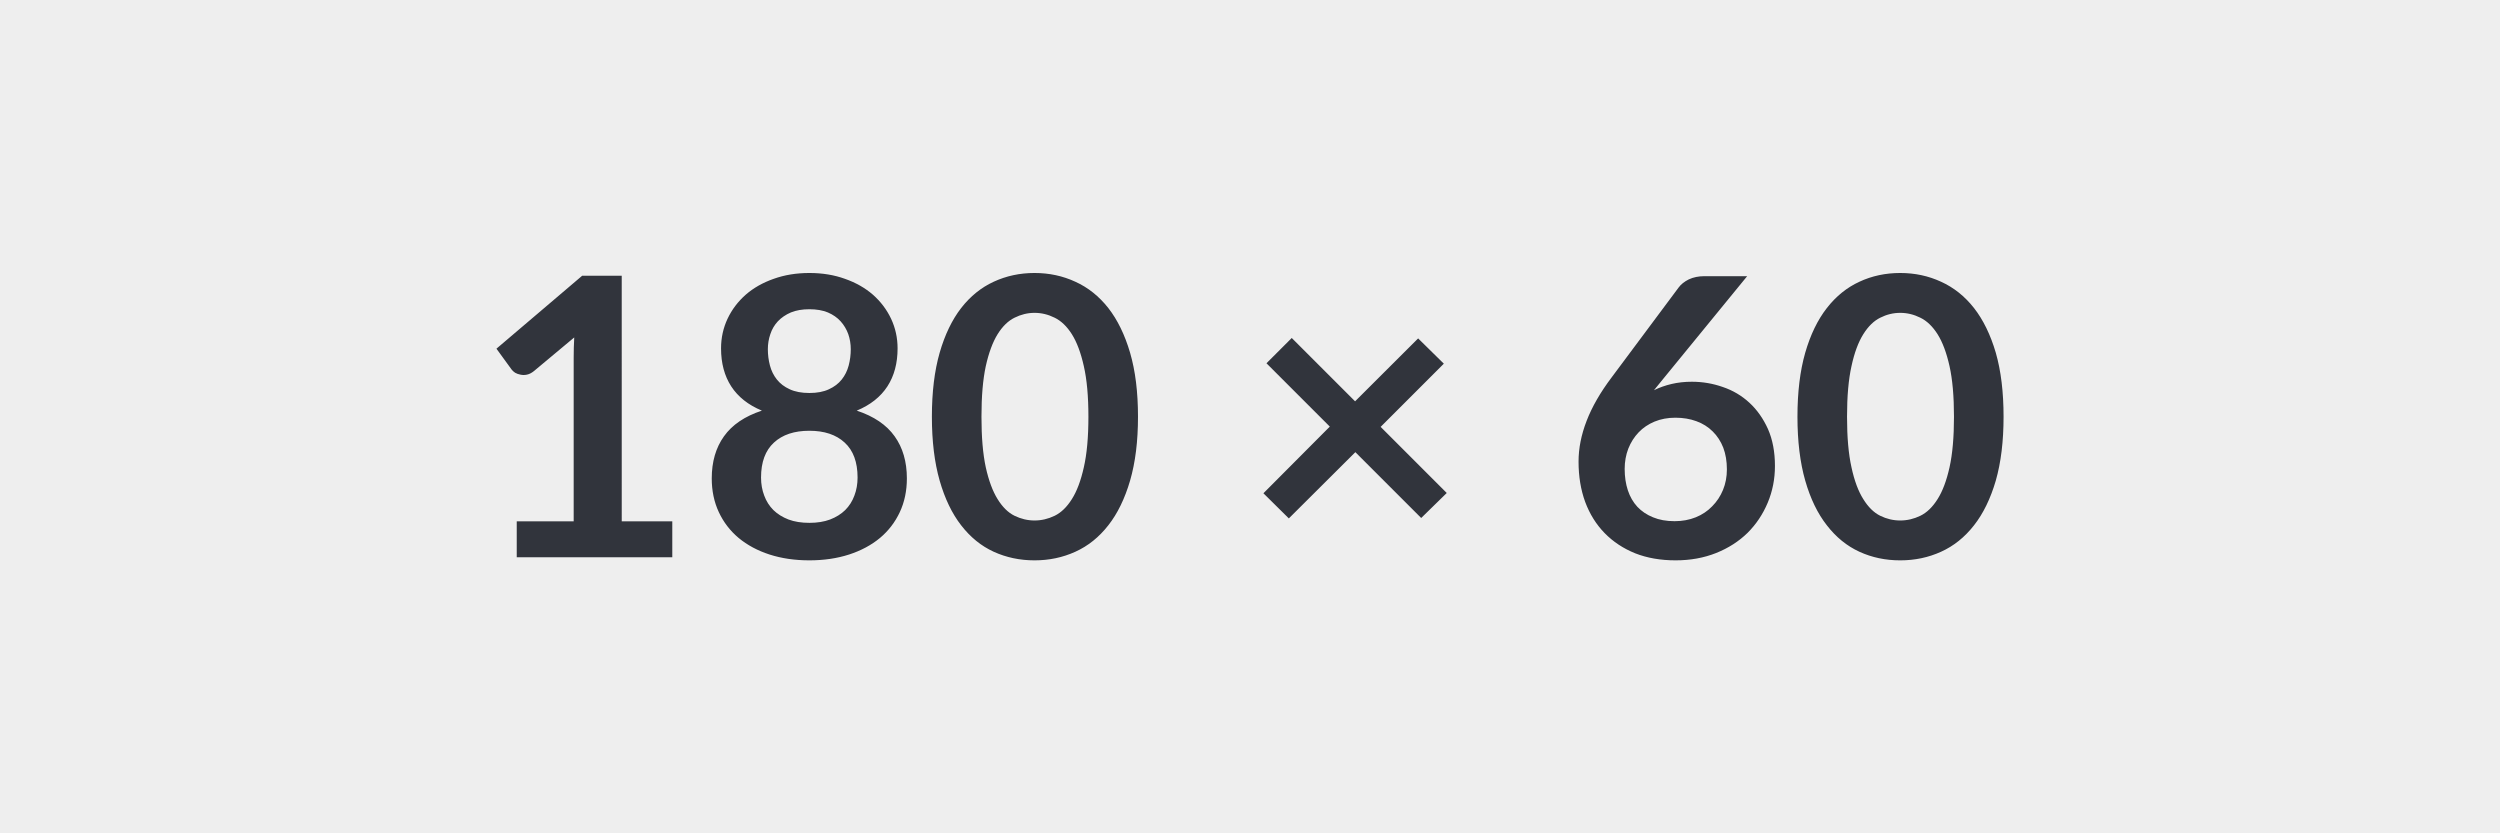 <svg xmlns="http://www.w3.org/2000/svg" width="180" height="60" viewBox="0 0 180 60"><rect width="100%" height="100%" fill="#EEE"/><path fill="#31343C" d="M44.765 37.535h3.64v2.59h-11.2v-2.59h4.1v-11.8q0-.7.04-1.44l-2.91 2.43q-.25.2-.5.25-.24.05-.46 0-.22-.04-.39-.14-.16-.11-.25-.23l-1.09-1.5 6.17-5.25h2.85zm13.51.11q.85 0 1.49-.24.65-.25 1.09-.68.44-.44.66-1.04.23-.6.23-1.3 0-1.67-.93-2.52-.92-.85-2.54-.85-1.63 0-2.55.85-.93.85-.93 2.52 0 .7.23 1.3.22.6.66 1.04.44.43 1.09.68.64.24 1.5.24m0-15.38q-.77 0-1.33.23-.56.24-.94.64-.37.4-.54.92-.18.52-.18 1.09 0 .6.15 1.17t.5 1.01.92.7q.58.27 1.42.27t1.41-.27q.57-.26.92-.7t.5-1.01.15-1.17q0-.57-.18-1.09-.19-.52-.55-.92t-.92-.64q-.56-.23-1.33-.23m3.41 7.3q1.85.61 2.73 1.85.88 1.23.88 3.03 0 1.34-.51 2.43t-1.43 1.86q-.93.77-2.22 1.19-1.3.42-2.86.42-1.57 0-2.87-.42-1.29-.42-2.22-1.19-.92-.77-1.43-1.86t-.51-2.43q0-1.8.88-3.03.88-1.24 2.73-1.85-1.47-.61-2.21-1.75-.73-1.13-.73-2.73 0-1.14.47-2.14.47-.99 1.31-1.73.84-.73 2.01-1.14 1.17-.42 2.57-.42t2.56.42q1.17.41 2.01 1.14.84.74 1.31 1.73.47 1 .47 2.14 0 1.6-.73 2.73-.74 1.14-2.21 1.75m20.25.44q0 2.64-.57 4.6-.57 1.95-1.57 3.22-1 1.28-2.37 1.9-1.36.62-2.94.62t-2.94-.62q-1.35-.62-2.34-1.9-.99-1.27-1.55-3.22-.56-1.96-.56-4.6 0-2.66.56-4.61.56-1.94 1.55-3.22.99-1.27 2.34-1.89 1.36-.63 2.94-.63t2.94.63q1.37.62 2.37 1.89 1 1.28 1.57 3.22.57 1.95.57 4.61m-3.57 0q0-2.2-.33-3.64-.32-1.44-.86-2.3-.54-.85-1.24-1.19-.7-.35-1.45-.35-.74 0-1.44.35-.69.34-1.22 1.19-.53.86-.85 2.3-.31 1.44-.31 3.64t.31 3.64q.32 1.44.85 2.29.53.86 1.22 1.2.7.34 1.44.34.75 0 1.45-.34t1.24-1.2q.54-.85.86-2.29.33-1.44.33-3.64m25.8 5.49-1.84 1.8-4.74-4.74-4.79 4.77-1.83-1.81 4.78-4.8-4.56-4.56 1.82-1.82 4.56 4.56 4.54-4.53 1.85 1.82-4.55 4.55zm21.63-15.61-6.01 7.35-.7.86q.59-.29 1.27-.45t1.46-.16q1.15 0 2.23.38 1.09.37 1.92 1.14.82.76 1.33 1.89.5 1.14.5 2.65 0 1.41-.52 2.65t-1.45 2.17q-.94.92-2.26 1.45-1.33.53-2.92.53-1.63 0-2.92-.51-1.28-.52-2.19-1.45t-1.4-2.24q-.48-1.31-.48-2.91 0-1.43.58-2.93.58-1.51 1.8-3.13l4.83-6.48q.25-.34.73-.58.49-.23 1.12-.23zm-5.22 17.64q.82 0 1.52-.28.69-.28 1.18-.79.5-.5.78-1.18t.28-1.48q0-.87-.26-1.56-.27-.69-.76-1.17-.49-.49-1.18-.74-.68-.25-1.51-.25-.82 0-1.5.28-.67.28-1.14.77-.48.5-.75 1.18-.26.68-.26 1.46 0 .84.23 1.54.23.69.68 1.18.46.49 1.13.76.67.28 1.56.28m23.68-7.52q0 2.64-.56 4.6-.57 1.95-1.57 3.22-1 1.28-2.37 1.9-1.36.62-2.94.62-1.59 0-2.94-.62t-2.34-1.9q-1-1.27-1.56-3.22-.56-1.96-.56-4.6 0-2.66.56-4.61.56-1.94 1.56-3.22.99-1.27 2.34-1.89 1.35-.63 2.94-.63 1.58 0 2.94.63 1.37.62 2.37 1.89 1 1.28 1.57 3.22.56 1.95.56 4.61m-3.57 0q0-2.2-.32-3.64t-.86-2.3q-.54-.85-1.24-1.19-.7-.35-1.45-.35t-1.44.35q-.69.34-1.22 1.19-.54.86-.85 2.3-.32 1.44-.32 3.64t.32 3.64q.31 1.44.85 2.29.53.86 1.22 1.2t1.44.34 1.45-.34 1.24-1.2q.54-.85.86-2.29t.32-3.64"/></svg>